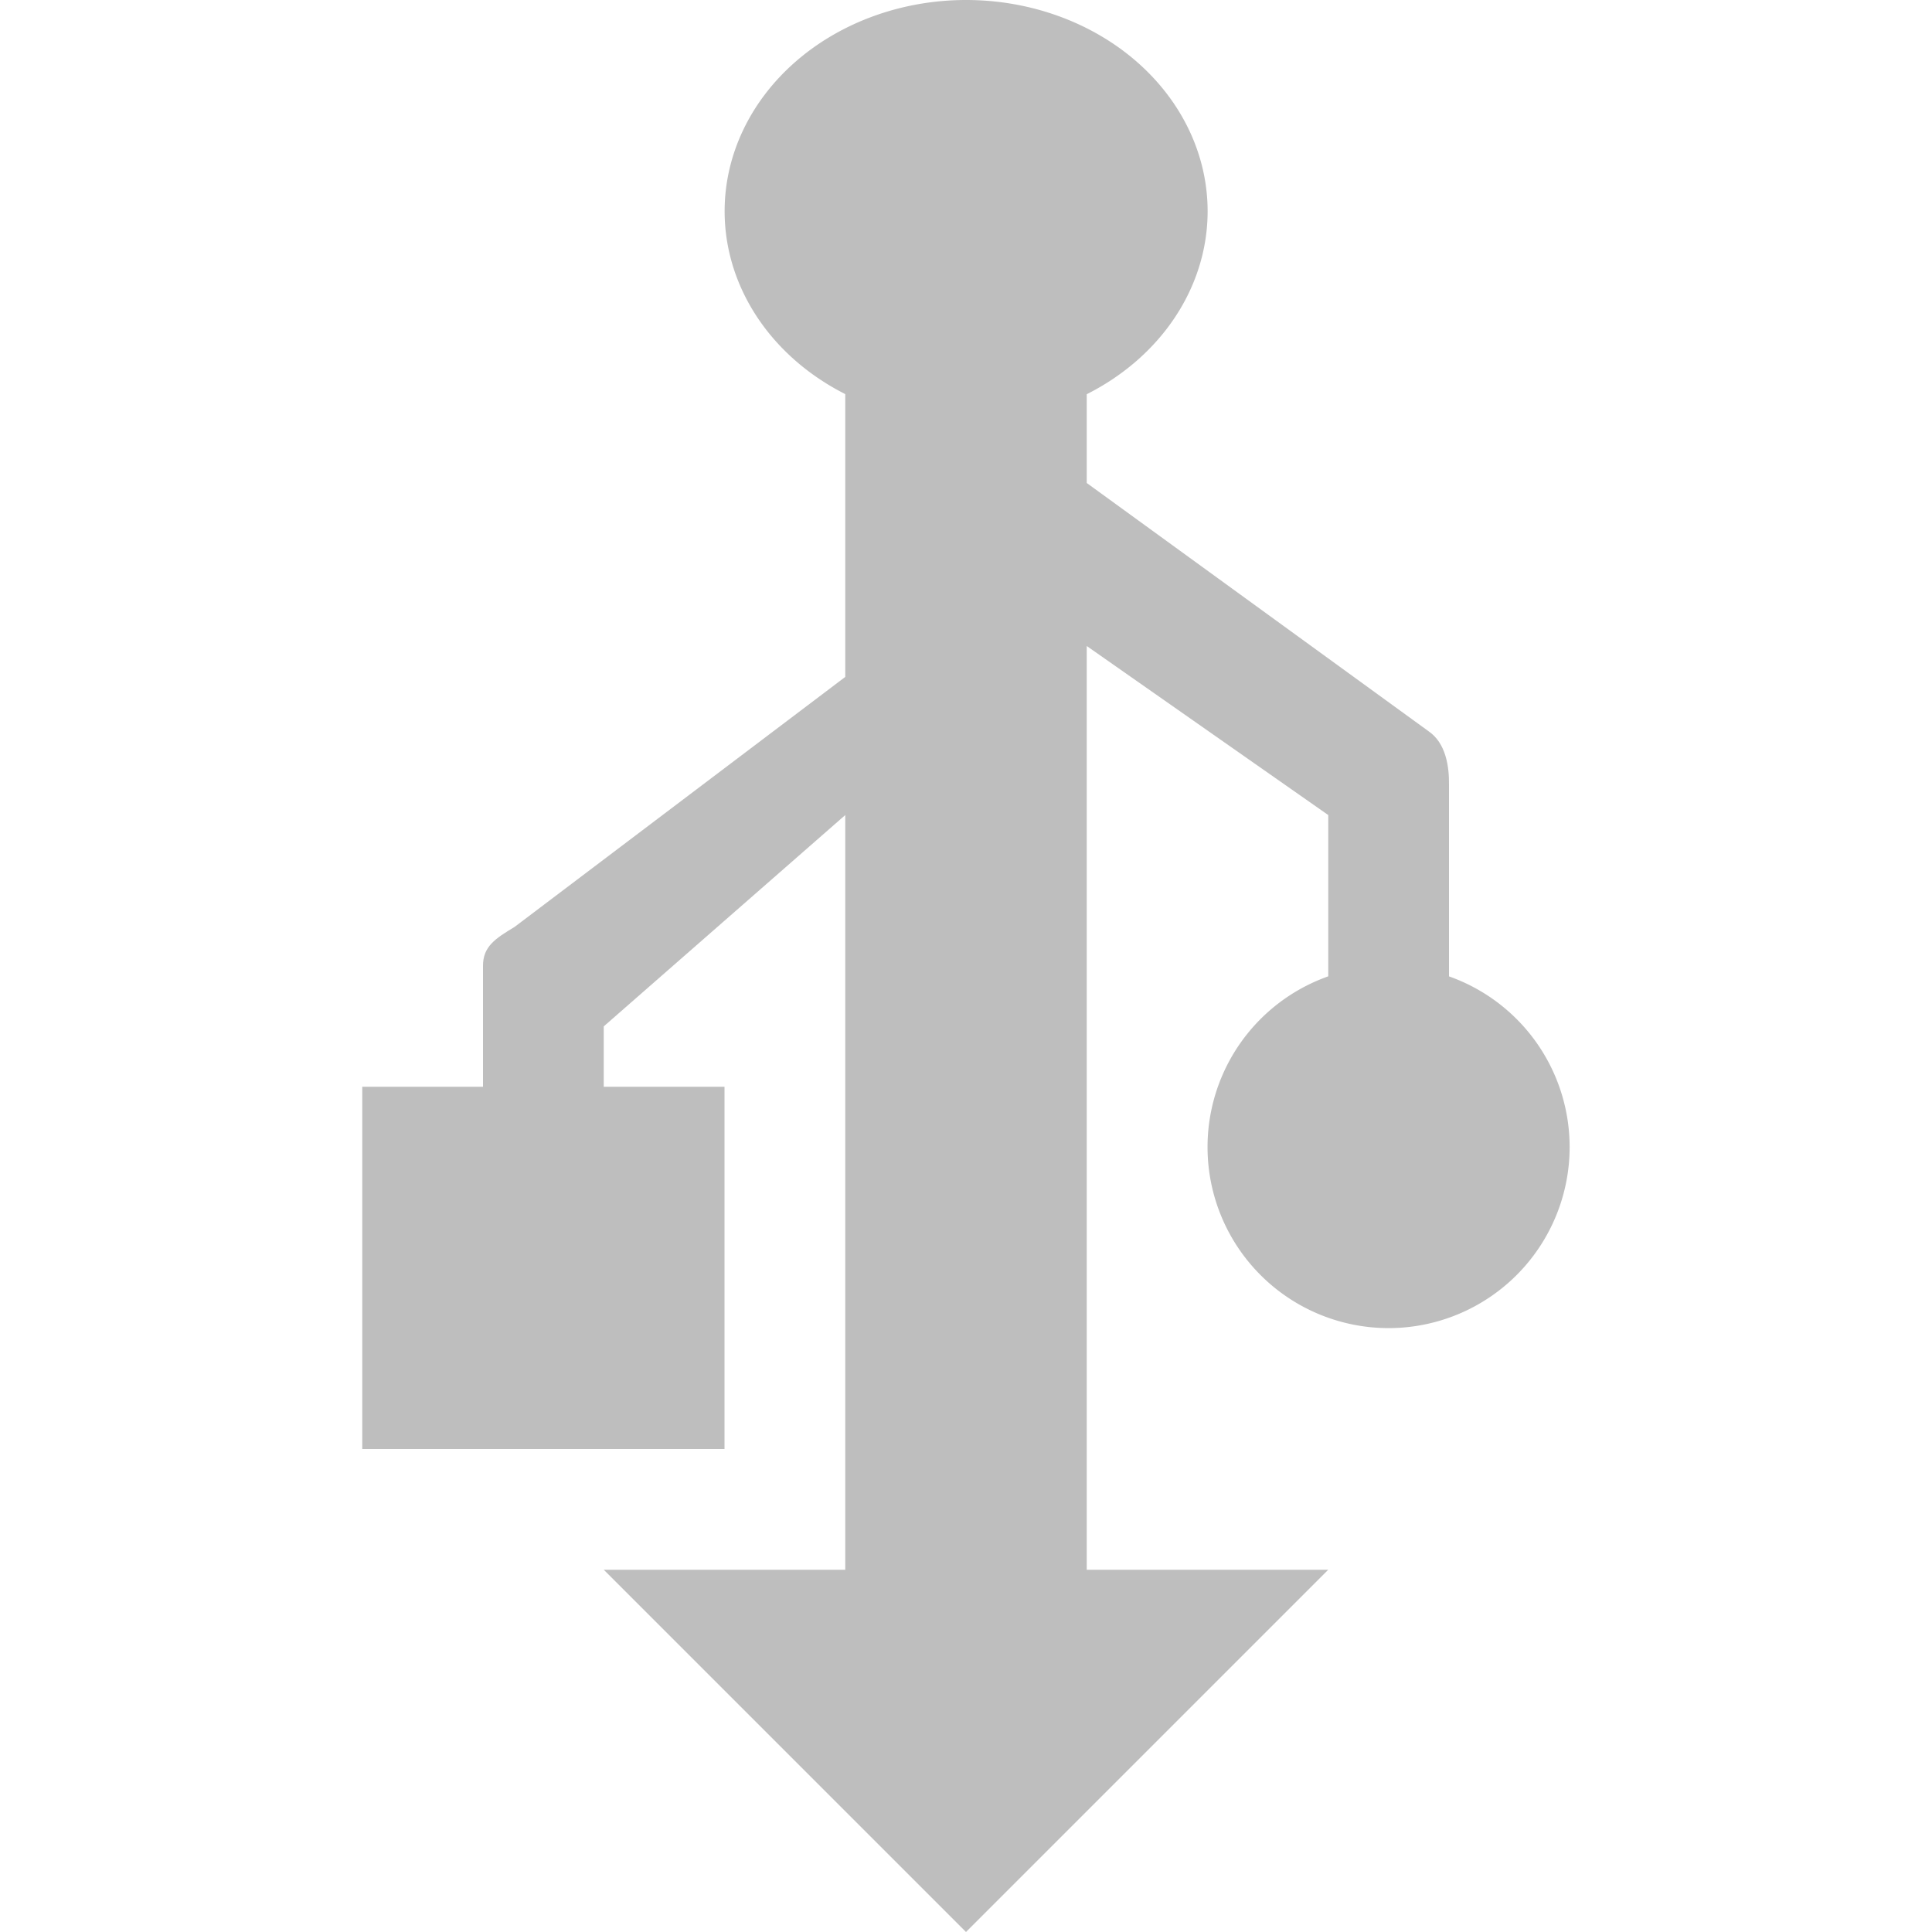 <svg xmlns="http://www.w3.org/2000/svg" viewBox="0 0 16 16">
 <g>
  <path d="m 7 3 0 2.606 -2.738 2.07 c -0.159 0.096 -0.263 0.162 -0.262 0.324 l 0 1 -1 0 0 3 3 0 0 -3 -1 0 0 -0.5 2 -1.75 0 6.25 -2 0 3 3 3 -3 -2 0 0 -7.65 2 1.4 0 2.25 1 0 0 -2.5 c 0.002 -0.153 -0.026 -0.346 -0.169 -0.444 l -2.831 -2.056 0 -1 z" style="visibility:visible;fill:#bebebe;fill-opacity:1;stroke:none;display:inline;color:#bebebe;fill-rule:nonzero"/>
  <path transform="matrix(1.542,0,0,1.428,3.833,-2.856)" d="m 4 3.225 a 1.297 1.225 0 1 1 -2.594 0 1.297 1.225 0 1 1 2.594 0 z" style="fill:#bebebe;fill-opacity:1;stroke:none"/>
  <path d="m 4 3.225 a 1.297 1.225 0 1 1 -2.594 0 1.297 1.225 0 1 1 2.594 0 z" transform="matrix(1.156,0,0,1.224,8.375,5.552)" style="fill:#bebebe;fill-opacity:1;stroke:none"/>
 </g>
</svg>
